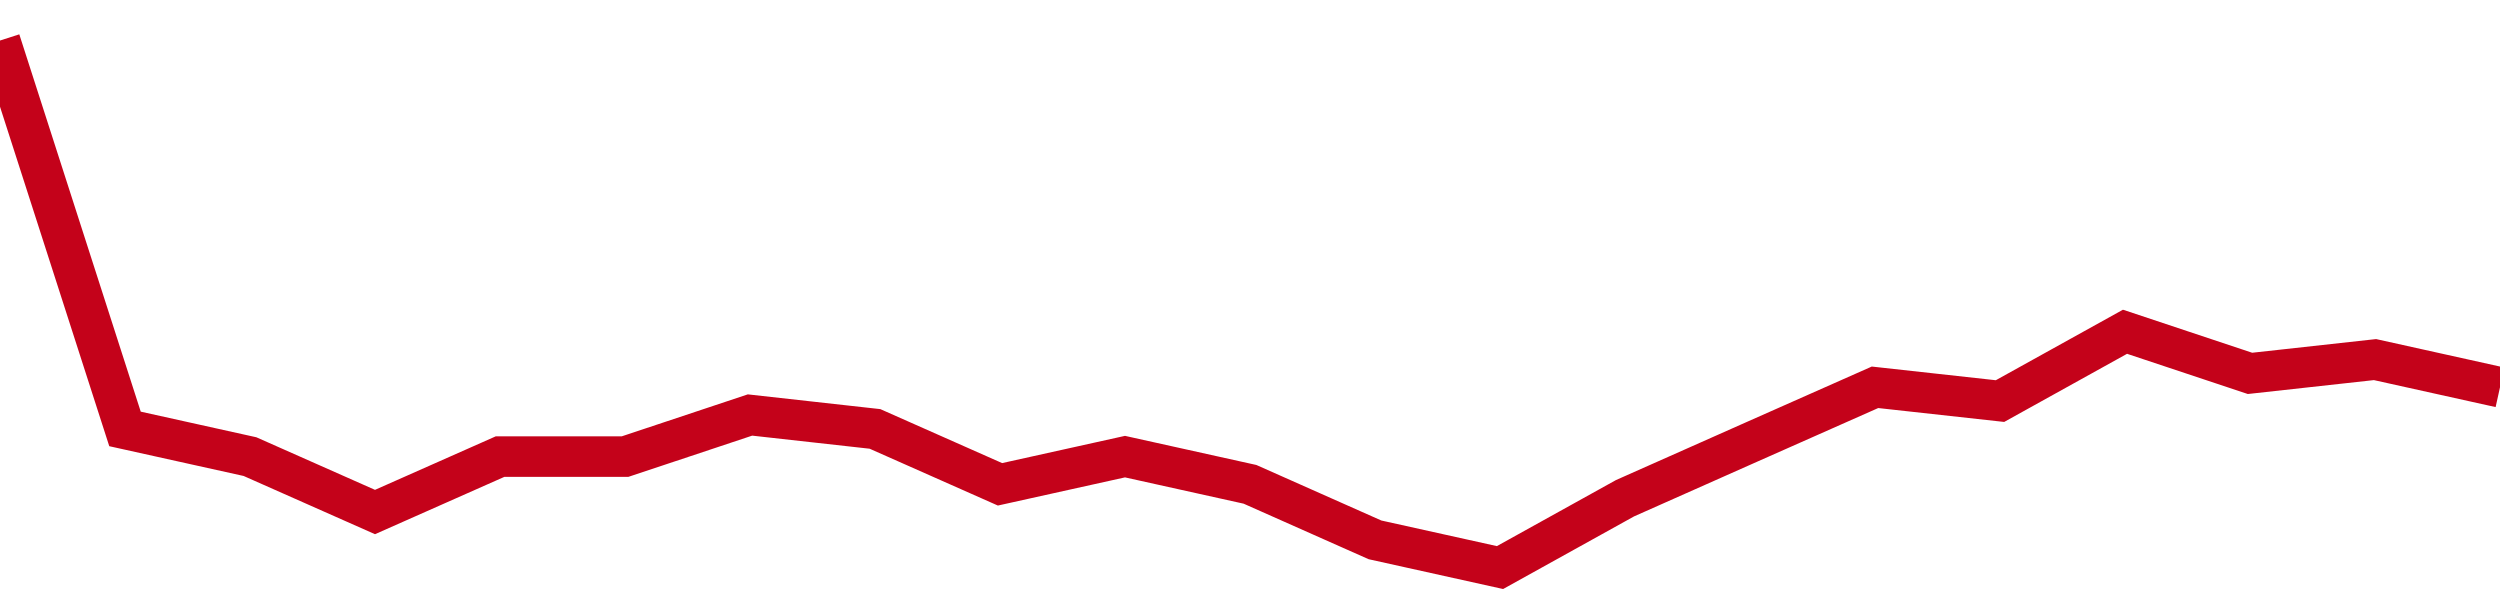<!-- Generated with https://github.com/jxxe/sparkline/ --><svg viewBox="0 0 185 45" class="sparkline" xmlns="http://www.w3.org/2000/svg"><path class="sparkline--fill" d="M 0 3 L 0 3 L 9.25 31.74 L 18.5 33.79 L 27.75 37.89 L 37 33.79 L 46.25 33.79 L 55.5 30.71 L 64.75 31.74 L 74 35.84 L 83.25 33.79 L 92.5 35.84 L 101.75 39.95 L 111 42 L 120.25 36.87 L 129.5 32.76 L 138.75 28.66 L 148 29.68 L 157.25 24.55 L 166.5 27.63 L 175.75 26.61 L 185 28.66 V 45 L 0 45 Z" stroke="none" fill="none" ></path><path class="sparkline--line" d="M 0 3 L 0 3 L 9.25 31.74 L 18.5 33.79 L 27.75 37.89 L 37 33.79 L 46.25 33.79 L 55.5 30.71 L 64.75 31.74 L 74 35.84 L 83.25 33.79 L 92.5 35.84 L 101.75 39.95 L 111 42 L 120.25 36.87 L 129.5 32.76 L 138.75 28.66 L 148 29.68 L 157.25 24.55 L 166.5 27.63 L 175.75 26.61 L 185 28.66" fill="none" stroke-width="3" stroke="#C4021A" ></path></svg>